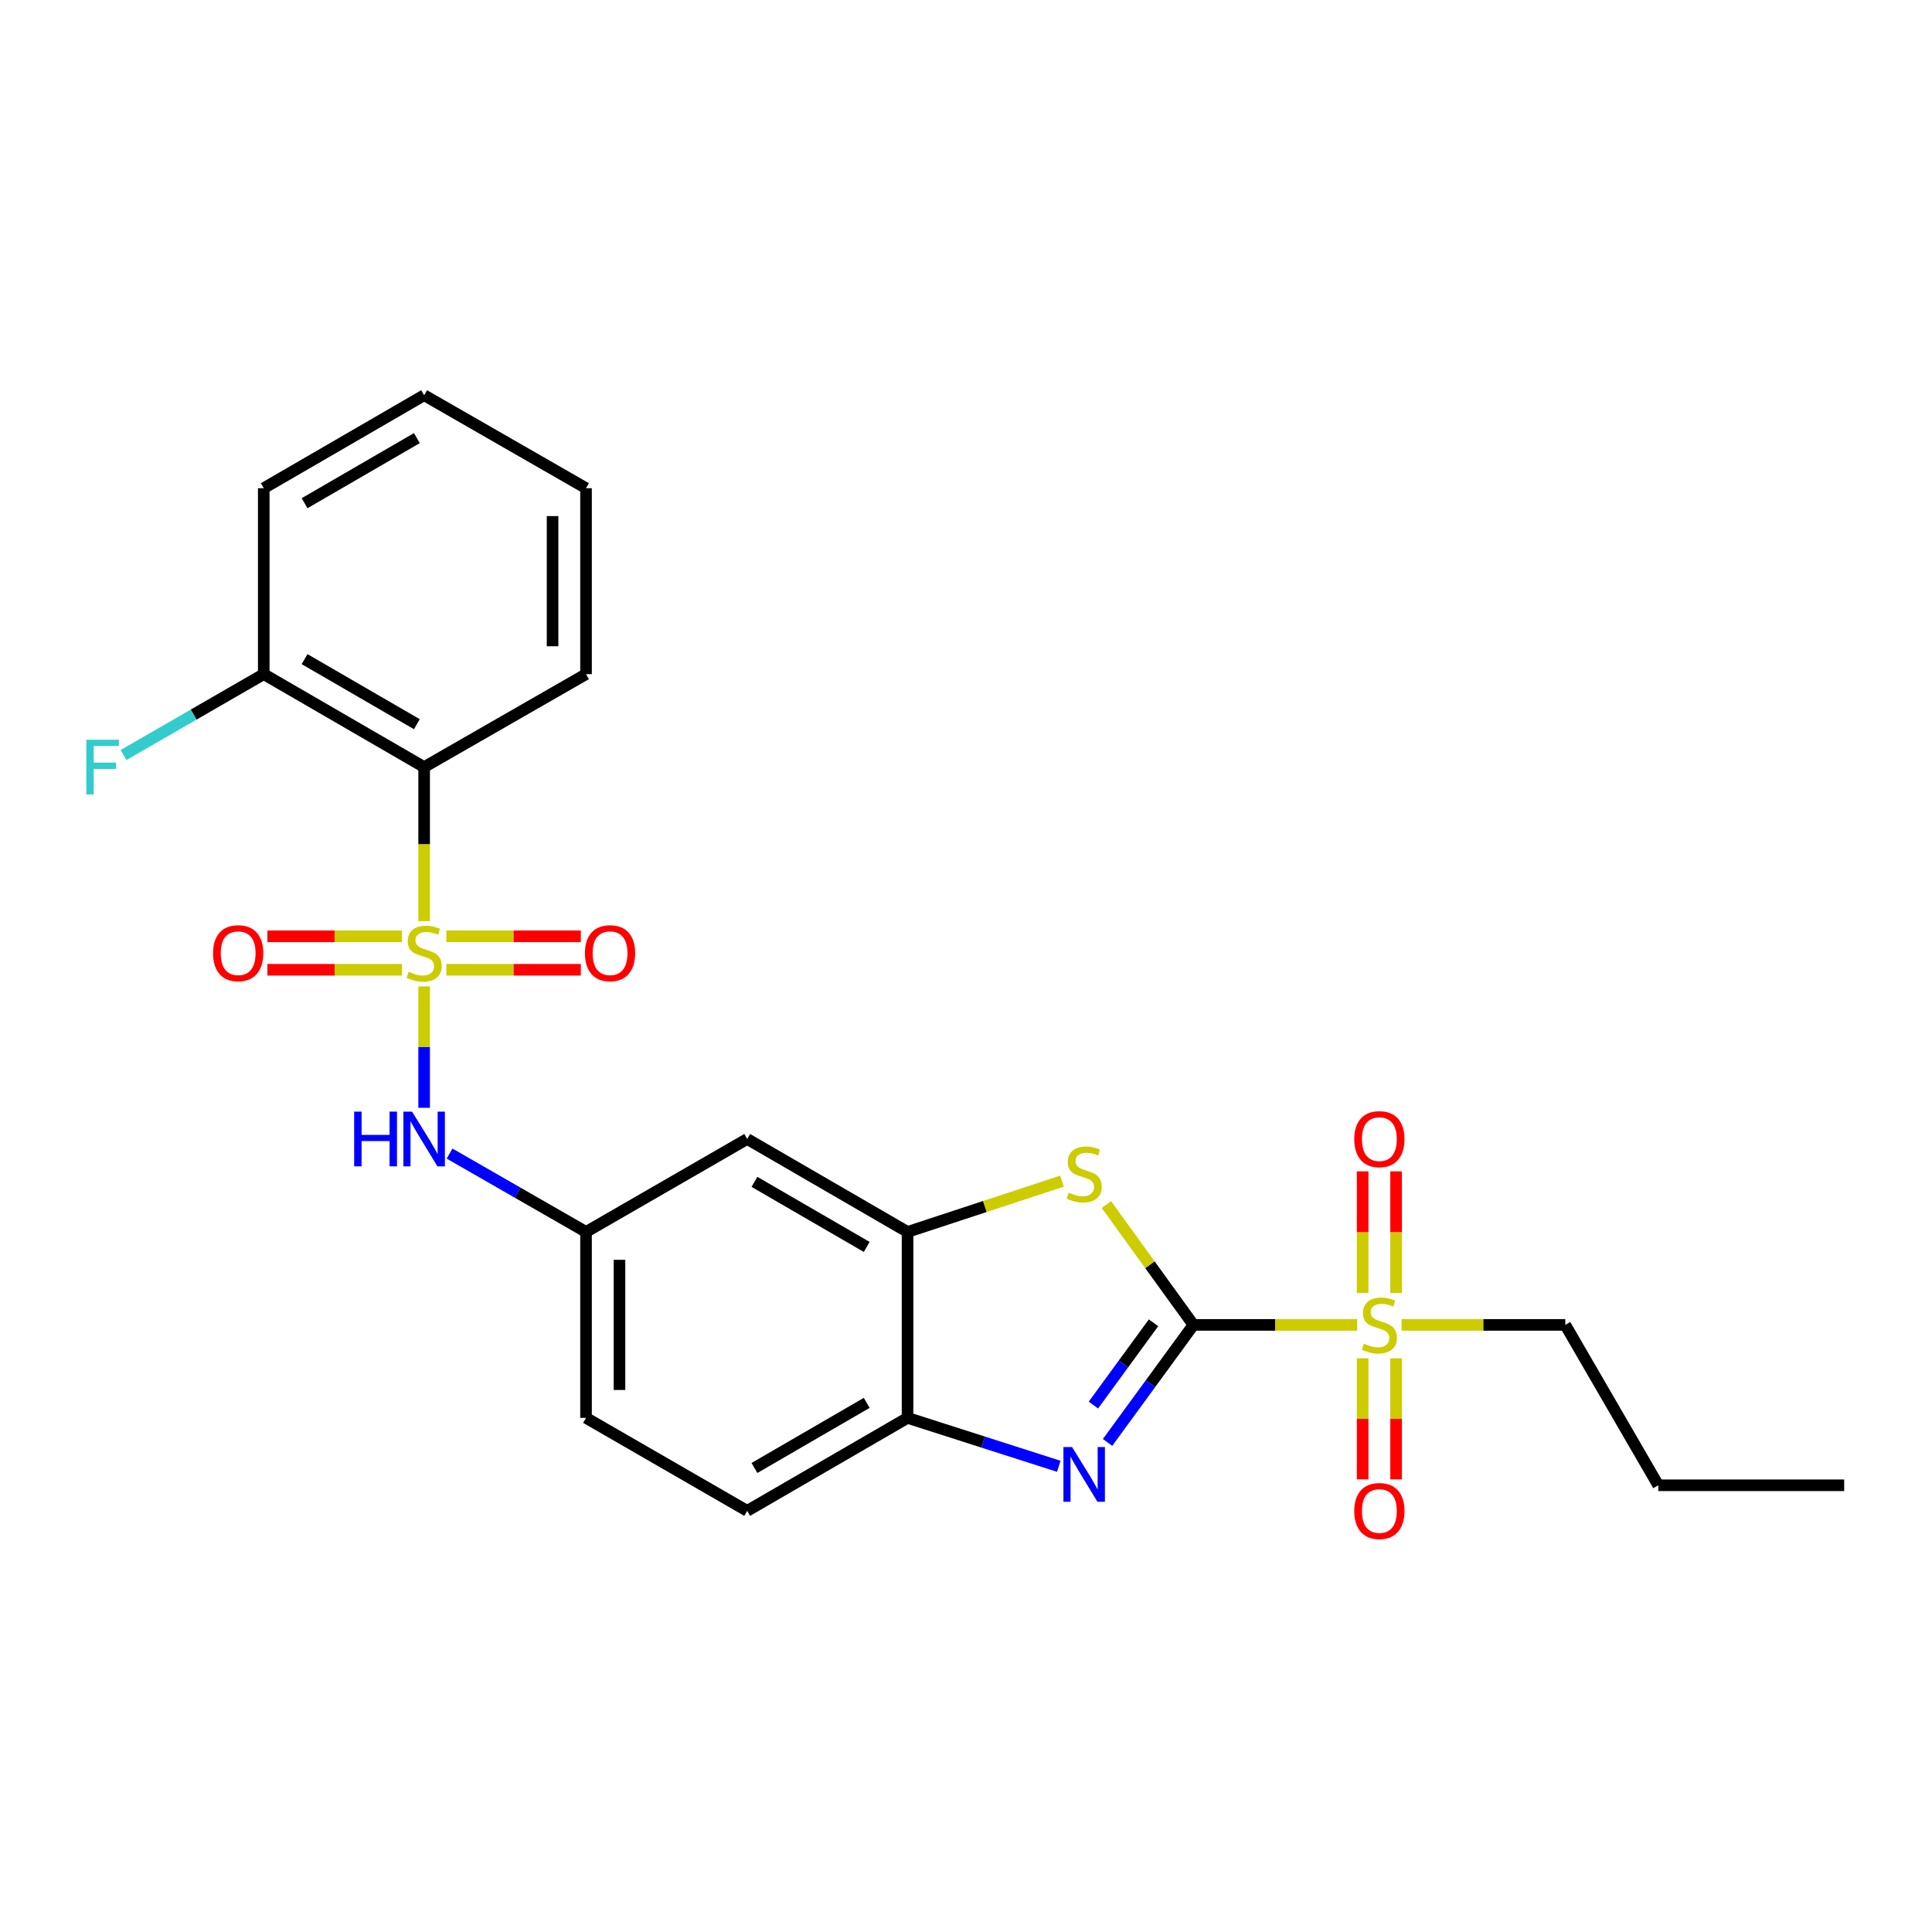 <?xml version='1.0' encoding='iso-8859-1'?>
<svg version='1.1' baseProfile='full'
              xmlns='http://www.w3.org/2000/svg'
                      xmlns:rdkit='http://www.rdkit.org/xml'
                      xmlns:xlink='http://www.w3.org/1999/xlink'
                  xml:space='preserve'
width='1000px' height='1000px' viewBox='0 0 1000 1000'>
<!-- END OF HEADER -->
<rect style='opacity:1.0;fill:#FFFFFF;stroke:none' width='1000' height='1000' x='0' y='0'> </rect>
<path class='bond-4' d='M 219.536,476.765 L 219.536,436.907' style='fill:none;fill-rule:evenodd;stroke:#CCCC00;stroke-width:6px;stroke-linecap:butt;stroke-linejoin:miter;stroke-opacity:1' />
<path class='bond-4' d='M 219.536,436.907 L 219.536,397.049' style='fill:none;fill-rule:evenodd;stroke:#000000;stroke-width:6px;stroke-linecap:butt;stroke-linejoin:miter;stroke-opacity:1' />
<path class='bond-6' d='M 219.536,510.577 L 219.536,541.989' style='fill:none;fill-rule:evenodd;stroke:#CCCC00;stroke-width:6px;stroke-linecap:butt;stroke-linejoin:miter;stroke-opacity:1' />
<path class='bond-6' d='M 219.536,541.989 L 219.536,573.4' style='fill:none;fill-rule:evenodd;stroke:#0000FF;stroke-width:6px;stroke-linecap:butt;stroke-linejoin:miter;stroke-opacity:1' />
<path class='bond-8' d='M 208.049,484.631 L 173.222,484.631' style='fill:none;fill-rule:evenodd;stroke:#CCCC00;stroke-width:6px;stroke-linecap:butt;stroke-linejoin:miter;stroke-opacity:1' />
<path class='bond-8' d='M 173.222,484.631 L 138.394,484.631' style='fill:none;fill-rule:evenodd;stroke:#FF0000;stroke-width:6px;stroke-linecap:butt;stroke-linejoin:miter;stroke-opacity:1' />
<path class='bond-8' d='M 208.049,501.951 L 173.222,501.951' style='fill:none;fill-rule:evenodd;stroke:#CCCC00;stroke-width:6px;stroke-linecap:butt;stroke-linejoin:miter;stroke-opacity:1' />
<path class='bond-8' d='M 173.222,501.951 L 138.394,501.951' style='fill:none;fill-rule:evenodd;stroke:#FF0000;stroke-width:6px;stroke-linecap:butt;stroke-linejoin:miter;stroke-opacity:1' />
<path class='bond-9' d='M 231.022,501.951 L 265.831,501.951' style='fill:none;fill-rule:evenodd;stroke:#CCCC00;stroke-width:6px;stroke-linecap:butt;stroke-linejoin:miter;stroke-opacity:1' />
<path class='bond-9' d='M 265.831,501.951 L 300.641,501.951' style='fill:none;fill-rule:evenodd;stroke:#FF0000;stroke-width:6px;stroke-linecap:butt;stroke-linejoin:miter;stroke-opacity:1' />
<path class='bond-9' d='M 231.022,484.631 L 265.831,484.631' style='fill:none;fill-rule:evenodd;stroke:#CCCC00;stroke-width:6px;stroke-linecap:butt;stroke-linejoin:miter;stroke-opacity:1' />
<path class='bond-9' d='M 265.831,484.631 L 300.641,484.631' style='fill:none;fill-rule:evenodd;stroke:#FF0000;stroke-width:6px;stroke-linecap:butt;stroke-linejoin:miter;stroke-opacity:1' />
<path class='bond-0' d='M 617.717,685.766 L 595.188,654.616' style='fill:none;fill-rule:evenodd;stroke:#000000;stroke-width:6px;stroke-linecap:butt;stroke-linejoin:miter;stroke-opacity:1' />
<path class='bond-0' d='M 595.188,654.616 L 572.659,623.466' style='fill:none;fill-rule:evenodd;stroke:#CCCC00;stroke-width:6px;stroke-linecap:butt;stroke-linejoin:miter;stroke-opacity:1' />
<path class='bond-1' d='M 617.717,685.766 L 660.095,685.766' style='fill:none;fill-rule:evenodd;stroke:#000000;stroke-width:6px;stroke-linecap:butt;stroke-linejoin:miter;stroke-opacity:1' />
<path class='bond-1' d='M 660.095,685.766 L 702.473,685.766' style='fill:none;fill-rule:evenodd;stroke:#CCCC00;stroke-width:6px;stroke-linecap:butt;stroke-linejoin:miter;stroke-opacity:1' />
<path class='bond-27' d='M 617.717,685.766 L 595.49,716.184' style='fill:none;fill-rule:evenodd;stroke:#000000;stroke-width:6px;stroke-linecap:butt;stroke-linejoin:miter;stroke-opacity:1' />
<path class='bond-27' d='M 595.49,716.184 L 573.264,746.602' style='fill:none;fill-rule:evenodd;stroke:#0000FF;stroke-width:6px;stroke-linecap:butt;stroke-linejoin:miter;stroke-opacity:1' />
<path class='bond-27' d='M 597.064,684.673 L 581.506,705.966' style='fill:none;fill-rule:evenodd;stroke:#000000;stroke-width:6px;stroke-linecap:butt;stroke-linejoin:miter;stroke-opacity:1' />
<path class='bond-27' d='M 581.506,705.966 L 565.947,727.258' style='fill:none;fill-rule:evenodd;stroke:#0000FF;stroke-width:6px;stroke-linecap:butt;stroke-linejoin:miter;stroke-opacity:1' />
<path class='bond-11' d='M 722.619,669.241 L 722.619,637.763' style='fill:none;fill-rule:evenodd;stroke:#CCCC00;stroke-width:6px;stroke-linecap:butt;stroke-linejoin:miter;stroke-opacity:1' />
<path class='bond-11' d='M 722.619,637.763 L 722.619,606.286' style='fill:none;fill-rule:evenodd;stroke:#FF0000;stroke-width:6px;stroke-linecap:butt;stroke-linejoin:miter;stroke-opacity:1' />
<path class='bond-11' d='M 705.299,669.241 L 705.299,637.763' style='fill:none;fill-rule:evenodd;stroke:#CCCC00;stroke-width:6px;stroke-linecap:butt;stroke-linejoin:miter;stroke-opacity:1' />
<path class='bond-11' d='M 705.299,637.763 L 705.299,606.286' style='fill:none;fill-rule:evenodd;stroke:#FF0000;stroke-width:6px;stroke-linecap:butt;stroke-linejoin:miter;stroke-opacity:1' />
<path class='bond-12' d='M 705.299,703.053 L 705.299,734.388' style='fill:none;fill-rule:evenodd;stroke:#CCCC00;stroke-width:6px;stroke-linecap:butt;stroke-linejoin:miter;stroke-opacity:1' />
<path class='bond-12' d='M 705.299,734.388 L 705.299,765.724' style='fill:none;fill-rule:evenodd;stroke:#FF0000;stroke-width:6px;stroke-linecap:butt;stroke-linejoin:miter;stroke-opacity:1' />
<path class='bond-12' d='M 722.619,703.053 L 722.619,734.388' style='fill:none;fill-rule:evenodd;stroke:#CCCC00;stroke-width:6px;stroke-linecap:butt;stroke-linejoin:miter;stroke-opacity:1' />
<path class='bond-12' d='M 722.619,734.388 L 722.619,765.724' style='fill:none;fill-rule:evenodd;stroke:#FF0000;stroke-width:6px;stroke-linecap:butt;stroke-linejoin:miter;stroke-opacity:1' />
<path class='bond-16' d='M 725.445,685.766 L 767.818,685.766' style='fill:none;fill-rule:evenodd;stroke:#CCCC00;stroke-width:6px;stroke-linecap:butt;stroke-linejoin:miter;stroke-opacity:1' />
<path class='bond-16' d='M 767.818,685.766 L 810.192,685.766' style='fill:none;fill-rule:evenodd;stroke:#000000;stroke-width:6px;stroke-linecap:butt;stroke-linejoin:miter;stroke-opacity:1' />
<path class='bond-2' d='M 548.026,758.952 L 508.886,746.42' style='fill:none;fill-rule:evenodd;stroke:#0000FF;stroke-width:6px;stroke-linecap:butt;stroke-linejoin:miter;stroke-opacity:1' />
<path class='bond-2' d='M 508.886,746.42 L 469.745,733.888' style='fill:none;fill-rule:evenodd;stroke:#000000;stroke-width:6px;stroke-linecap:butt;stroke-linejoin:miter;stroke-opacity:1' />
<path class='bond-3' d='M 549.68,611.353 L 509.713,624.499' style='fill:none;fill-rule:evenodd;stroke:#CCCC00;stroke-width:6px;stroke-linecap:butt;stroke-linejoin:miter;stroke-opacity:1' />
<path class='bond-3' d='M 509.713,624.499 L 469.745,637.645' style='fill:none;fill-rule:evenodd;stroke:#000000;stroke-width:6px;stroke-linecap:butt;stroke-linejoin:miter;stroke-opacity:1' />
<path class='bond-14' d='M 219.536,397.049 L 136.515,348.938' style='fill:none;fill-rule:evenodd;stroke:#000000;stroke-width:6px;stroke-linecap:butt;stroke-linejoin:miter;stroke-opacity:1' />
<path class='bond-14' d='M 215.767,374.847 L 157.652,341.169' style='fill:none;fill-rule:evenodd;stroke:#000000;stroke-width:6px;stroke-linecap:butt;stroke-linejoin:miter;stroke-opacity:1' />
<path class='bond-19' d='M 219.536,397.049 L 303.327,348.938' style='fill:none;fill-rule:evenodd;stroke:#000000;stroke-width:6px;stroke-linecap:butt;stroke-linejoin:miter;stroke-opacity:1' />
<path class='bond-5' d='M 469.745,637.645 L 386.743,589.534' style='fill:none;fill-rule:evenodd;stroke:#000000;stroke-width:6px;stroke-linecap:butt;stroke-linejoin:miter;stroke-opacity:1' />
<path class='bond-5' d='M 448.609,645.413 L 390.507,611.735' style='fill:none;fill-rule:evenodd;stroke:#000000;stroke-width:6px;stroke-linecap:butt;stroke-linejoin:miter;stroke-opacity:1' />
<path class='bond-26' d='M 469.745,637.645 L 469.745,733.888' style='fill:none;fill-rule:evenodd;stroke:#000000;stroke-width:6px;stroke-linecap:butt;stroke-linejoin:miter;stroke-opacity:1' />
<path class='bond-13' d='M 232.691,597.087 L 268.009,617.366' style='fill:none;fill-rule:evenodd;stroke:#0000FF;stroke-width:6px;stroke-linecap:butt;stroke-linejoin:miter;stroke-opacity:1' />
<path class='bond-13' d='M 268.009,617.366 L 303.327,637.645' style='fill:none;fill-rule:evenodd;stroke:#000000;stroke-width:6px;stroke-linecap:butt;stroke-linejoin:miter;stroke-opacity:1' />
<path class='bond-7' d='M 469.745,733.888 L 386.743,782.018' style='fill:none;fill-rule:evenodd;stroke:#000000;stroke-width:6px;stroke-linecap:butt;stroke-linejoin:miter;stroke-opacity:1' />
<path class='bond-7' d='M 448.606,726.124 L 390.505,759.815' style='fill:none;fill-rule:evenodd;stroke:#000000;stroke-width:6px;stroke-linecap:butt;stroke-linejoin:miter;stroke-opacity:1' />
<path class='bond-10' d='M 386.743,589.534 L 303.327,637.645' style='fill:none;fill-rule:evenodd;stroke:#000000;stroke-width:6px;stroke-linecap:butt;stroke-linejoin:miter;stroke-opacity:1' />
<path class='bond-17' d='M 303.327,637.645 L 303.327,733.888' style='fill:none;fill-rule:evenodd;stroke:#000000;stroke-width:6px;stroke-linecap:butt;stroke-linejoin:miter;stroke-opacity:1' />
<path class='bond-17' d='M 320.647,652.082 L 320.647,719.451' style='fill:none;fill-rule:evenodd;stroke:#000000;stroke-width:6px;stroke-linecap:butt;stroke-linejoin:miter;stroke-opacity:1' />
<path class='bond-18' d='M 136.515,348.938 L 100.225,369.871' style='fill:none;fill-rule:evenodd;stroke:#000000;stroke-width:6px;stroke-linecap:butt;stroke-linejoin:miter;stroke-opacity:1' />
<path class='bond-18' d='M 100.225,369.871 L 63.936,390.804' style='fill:none;fill-rule:evenodd;stroke:#33CCCC;stroke-width:6px;stroke-linecap:butt;stroke-linejoin:miter;stroke-opacity:1' />
<path class='bond-20' d='M 136.515,348.938 L 136.515,252.695' style='fill:none;fill-rule:evenodd;stroke:#000000;stroke-width:6px;stroke-linecap:butt;stroke-linejoin:miter;stroke-opacity:1' />
<path class='bond-15' d='M 386.743,782.018 L 303.327,733.888' style='fill:none;fill-rule:evenodd;stroke:#000000;stroke-width:6px;stroke-linecap:butt;stroke-linejoin:miter;stroke-opacity:1' />
<path class='bond-21' d='M 810.192,685.766 L 858.322,768.778' style='fill:none;fill-rule:evenodd;stroke:#000000;stroke-width:6px;stroke-linecap:butt;stroke-linejoin:miter;stroke-opacity:1' />
<path class='bond-22' d='M 303.327,348.938 L 303.327,252.695' style='fill:none;fill-rule:evenodd;stroke:#000000;stroke-width:6px;stroke-linecap:butt;stroke-linejoin:miter;stroke-opacity:1' />
<path class='bond-22' d='M 286.007,334.501 L 286.007,267.132' style='fill:none;fill-rule:evenodd;stroke:#000000;stroke-width:6px;stroke-linecap:butt;stroke-linejoin:miter;stroke-opacity:1' />
<path class='bond-25' d='M 136.515,252.695 L 219.536,204.564' style='fill:none;fill-rule:evenodd;stroke:#000000;stroke-width:6px;stroke-linecap:butt;stroke-linejoin:miter;stroke-opacity:1' />
<path class='bond-25' d='M 157.655,260.46 L 215.77,226.768' style='fill:none;fill-rule:evenodd;stroke:#000000;stroke-width:6px;stroke-linecap:butt;stroke-linejoin:miter;stroke-opacity:1' />
<path class='bond-23' d='M 858.322,768.778 L 954.545,768.778' style='fill:none;fill-rule:evenodd;stroke:#000000;stroke-width:6px;stroke-linecap:butt;stroke-linejoin:miter;stroke-opacity:1' />
<path class='bond-24' d='M 303.327,252.695 L 219.536,204.564' style='fill:none;fill-rule:evenodd;stroke:#000000;stroke-width:6px;stroke-linecap:butt;stroke-linejoin:miter;stroke-opacity:1' />
<path  class='atom-0' d='M 211.536 503.011
Q 211.856 503.131, 213.176 503.691
Q 214.496 504.251, 215.936 504.611
Q 217.416 504.931, 218.856 504.931
Q 221.536 504.931, 223.096 503.651
Q 224.656 502.331, 224.656 500.051
Q 224.656 498.491, 223.856 497.531
Q 223.096 496.571, 221.896 496.051
Q 220.696 495.531, 218.696 494.931
Q 216.176 494.171, 214.656 493.451
Q 213.176 492.731, 212.096 491.211
Q 211.056 489.691, 211.056 487.131
Q 211.056 483.571, 213.456 481.371
Q 215.896 479.171, 220.696 479.171
Q 223.976 479.171, 227.696 480.731
L 226.776 483.811
Q 223.376 482.411, 220.816 482.411
Q 218.056 482.411, 216.536 483.571
Q 215.016 484.691, 215.056 486.651
Q 215.056 488.171, 215.816 489.091
Q 216.616 490.011, 217.736 490.531
Q 218.896 491.051, 220.816 491.651
Q 223.376 492.451, 224.896 493.251
Q 226.416 494.051, 227.496 495.691
Q 228.616 497.291, 228.616 500.051
Q 228.616 503.971, 225.976 506.091
Q 223.376 508.171, 219.016 508.171
Q 216.496 508.171, 214.576 507.611
Q 212.696 507.091, 210.456 506.171
L 211.536 503.011
' fill='#CCCC00'/>
<path  class='atom-2' d='M 705.959 695.486
Q 706.279 695.606, 707.599 696.166
Q 708.919 696.726, 710.359 697.086
Q 711.839 697.406, 713.279 697.406
Q 715.959 697.406, 717.519 696.126
Q 719.079 694.806, 719.079 692.526
Q 719.079 690.966, 718.279 690.006
Q 717.519 689.046, 716.319 688.526
Q 715.119 688.006, 713.119 687.406
Q 710.599 686.646, 709.079 685.926
Q 707.599 685.206, 706.519 683.686
Q 705.479 682.166, 705.479 679.606
Q 705.479 676.046, 707.879 673.846
Q 710.319 671.646, 715.119 671.646
Q 718.399 671.646, 722.119 673.206
L 721.199 676.286
Q 717.799 674.886, 715.239 674.886
Q 712.479 674.886, 710.959 676.046
Q 709.439 677.166, 709.479 679.126
Q 709.479 680.646, 710.239 681.566
Q 711.039 682.486, 712.159 683.006
Q 713.319 683.526, 715.239 684.126
Q 717.799 684.926, 719.319 685.726
Q 720.839 686.526, 721.919 688.166
Q 723.039 689.766, 723.039 692.526
Q 723.039 696.446, 720.399 698.566
Q 717.799 700.646, 713.439 700.646
Q 710.919 700.646, 708.999 700.086
Q 707.119 699.566, 704.879 698.646
L 705.959 695.486
' fill='#CCCC00'/>
<path  class='atom-3' d='M 554.906 748.999
L 564.186 763.999
Q 565.106 765.479, 566.586 768.159
Q 568.066 770.839, 568.146 770.999
L 568.146 748.999
L 571.906 748.999
L 571.906 777.319
L 568.026 777.319
L 558.066 760.919
Q 556.906 758.999, 555.666 756.799
Q 554.466 754.599, 554.106 753.919
L 554.106 777.319
L 550.426 777.319
L 550.426 748.999
L 554.906 748.999
' fill='#0000FF'/>
<path  class='atom-4' d='M 553.166 617.296
Q 553.486 617.416, 554.806 617.976
Q 556.126 618.536, 557.566 618.896
Q 559.046 619.216, 560.486 619.216
Q 563.166 619.216, 564.726 617.936
Q 566.286 616.616, 566.286 614.336
Q 566.286 612.776, 565.486 611.816
Q 564.726 610.856, 563.526 610.336
Q 562.326 609.816, 560.326 609.216
Q 557.806 608.456, 556.286 607.736
Q 554.806 607.016, 553.726 605.496
Q 552.686 603.976, 552.686 601.416
Q 552.686 597.856, 555.086 595.656
Q 557.526 593.456, 562.326 593.456
Q 565.606 593.456, 569.326 595.016
L 568.406 598.096
Q 565.006 596.696, 562.446 596.696
Q 559.686 596.696, 558.166 597.856
Q 556.646 598.976, 556.686 600.936
Q 556.686 602.456, 557.446 603.376
Q 558.246 604.296, 559.366 604.816
Q 560.526 605.336, 562.446 605.936
Q 565.006 606.736, 566.526 607.536
Q 568.046 608.336, 569.126 609.976
Q 570.246 611.576, 570.246 614.336
Q 570.246 618.256, 567.606 620.376
Q 565.006 622.456, 560.646 622.456
Q 558.126 622.456, 556.206 621.896
Q 554.326 621.376, 552.086 620.456
L 553.166 617.296
' fill='#CCCC00'/>
<path  class='atom-7' d='M 183.316 575.374
L 187.156 575.374
L 187.156 587.414
L 201.636 587.414
L 201.636 575.374
L 205.476 575.374
L 205.476 603.694
L 201.636 603.694
L 201.636 590.614
L 187.156 590.614
L 187.156 603.694
L 183.316 603.694
L 183.316 575.374
' fill='#0000FF'/>
<path  class='atom-7' d='M 213.276 575.374
L 222.556 590.374
Q 223.476 591.854, 224.956 594.534
Q 226.436 597.214, 226.516 597.374
L 226.516 575.374
L 230.276 575.374
L 230.276 603.694
L 226.396 603.694
L 216.436 587.294
Q 215.276 585.374, 214.036 583.174
Q 212.836 580.974, 212.476 580.294
L 212.476 603.694
L 208.796 603.694
L 208.796 575.374
L 213.276 575.374
' fill='#0000FF'/>
<path  class='atom-9' d='M 110.274 493.371
Q 110.274 486.571, 113.634 482.771
Q 116.994 478.971, 123.274 478.971
Q 129.554 478.971, 132.914 482.771
Q 136.274 486.571, 136.274 493.371
Q 136.274 500.251, 132.874 504.171
Q 129.474 508.051, 123.274 508.051
Q 117.034 508.051, 113.634 504.171
Q 110.274 500.291, 110.274 493.371
M 123.274 504.851
Q 127.594 504.851, 129.914 501.971
Q 132.274 499.051, 132.274 493.371
Q 132.274 487.811, 129.914 485.011
Q 127.594 482.171, 123.274 482.171
Q 118.954 482.171, 116.594 484.971
Q 114.274 487.771, 114.274 493.371
Q 114.274 499.091, 116.594 501.971
Q 118.954 504.851, 123.274 504.851
' fill='#FF0000'/>
<path  class='atom-10' d='M 302.759 493.371
Q 302.759 486.571, 306.119 482.771
Q 309.479 478.971, 315.759 478.971
Q 322.039 478.971, 325.399 482.771
Q 328.759 486.571, 328.759 493.371
Q 328.759 500.251, 325.359 504.171
Q 321.959 508.051, 315.759 508.051
Q 309.519 508.051, 306.119 504.171
Q 302.759 500.291, 302.759 493.371
M 315.759 504.851
Q 320.079 504.851, 322.399 501.971
Q 324.759 499.051, 324.759 493.371
Q 324.759 487.811, 322.399 485.011
Q 320.079 482.171, 315.759 482.171
Q 311.439 482.171, 309.079 484.971
Q 306.759 487.771, 306.759 493.371
Q 306.759 499.091, 309.079 501.971
Q 311.439 504.851, 315.759 504.851
' fill='#FF0000'/>
<path  class='atom-12' d='M 700.959 589.614
Q 700.959 582.814, 704.319 579.014
Q 707.679 575.214, 713.959 575.214
Q 720.239 575.214, 723.599 579.014
Q 726.959 582.814, 726.959 589.614
Q 726.959 596.494, 723.559 600.414
Q 720.159 604.294, 713.959 604.294
Q 707.719 604.294, 704.319 600.414
Q 700.959 596.534, 700.959 589.614
M 713.959 601.094
Q 718.279 601.094, 720.599 598.214
Q 722.959 595.294, 722.959 589.614
Q 722.959 584.054, 720.599 581.254
Q 718.279 578.414, 713.959 578.414
Q 709.639 578.414, 707.279 581.214
Q 704.959 584.014, 704.959 589.614
Q 704.959 595.334, 707.279 598.214
Q 709.639 601.094, 713.959 601.094
' fill='#FF0000'/>
<path  class='atom-13' d='M 700.959 782.098
Q 700.959 775.298, 704.319 771.498
Q 707.679 767.698, 713.959 767.698
Q 720.239 767.698, 723.599 771.498
Q 726.959 775.298, 726.959 782.098
Q 726.959 788.978, 723.559 792.898
Q 720.159 796.778, 713.959 796.778
Q 707.719 796.778, 704.319 792.898
Q 700.959 789.018, 700.959 782.098
M 713.959 793.578
Q 718.279 793.578, 720.599 790.698
Q 722.959 787.778, 722.959 782.098
Q 722.959 776.538, 720.599 773.738
Q 718.279 770.898, 713.959 770.898
Q 709.639 770.898, 707.279 773.698
Q 704.959 776.498, 704.959 782.098
Q 704.959 787.818, 707.279 790.698
Q 709.639 793.578, 713.959 793.578
' fill='#FF0000'/>
<path  class='atom-19' d='M 44.689 382.889
L 61.529 382.889
L 61.529 386.129
L 48.489 386.129
L 48.489 394.729
L 60.089 394.729
L 60.089 398.009
L 48.489 398.009
L 48.489 411.209
L 44.689 411.209
L 44.689 382.889
' fill='#33CCCC'/>
</svg>
